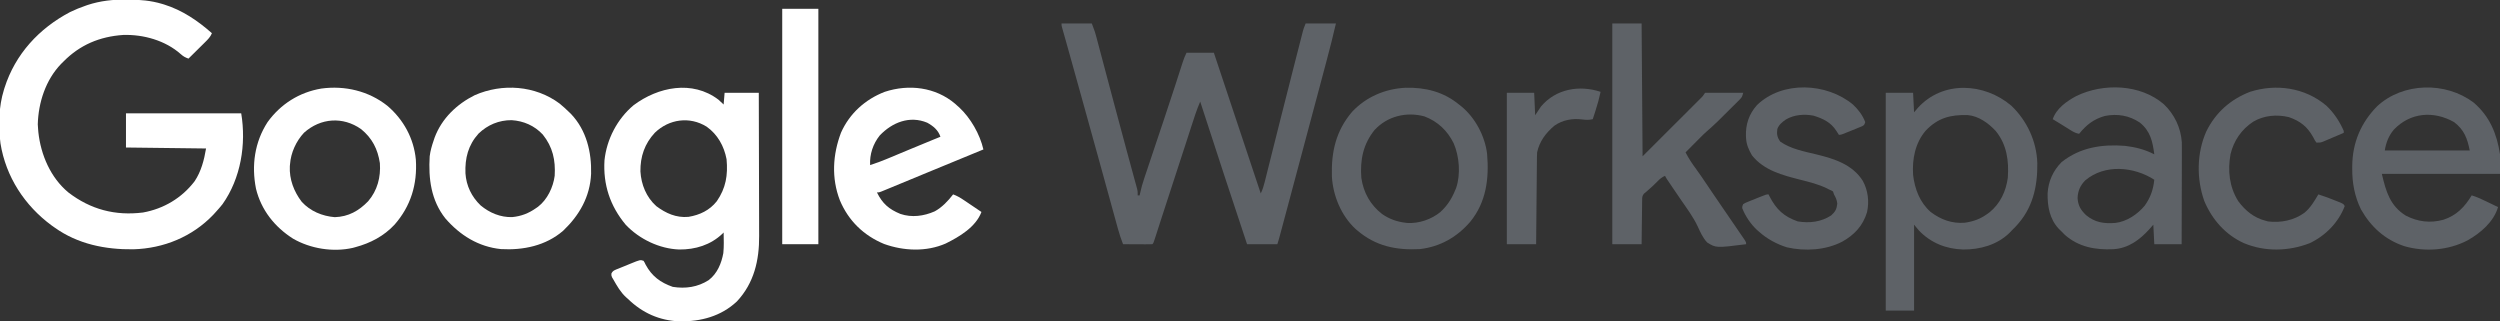<svg width="2147" height="276" viewBox="0 0 2147 276" fill="none" xmlns="http://www.w3.org/2000/svg">
<rect x="0" y="0" width="2147" height="276" fill="#333333" stroke="none"/>
<g clip-path="url(#clip0_985_186126)">
<path d="M108.398 -0.367C108.997 -0.364 109.596 -0.362 110.214 -0.359C120.163 -0.297 129.652 0.477 139.219 3.356C139.804 3.531 140.39 3.706 140.993 3.887C156.552 8.754 169.875 17.78 181.991 28.523C180.662 31.764 178.587 33.799 176.114 36.243C175.707 36.648 175.3 37.053 174.88 37.471C173.585 38.756 172.285 40.036 170.984 41.316C170.102 42.19 169.221 43.064 168.34 43.938C166.185 46.075 164.026 48.206 161.863 50.334C159.029 49.311 157.509 48.513 155.206 46.455C141.989 34.725 123.189 29.477 105.774 30.021C85.623 31.408 68.727 38.471 54.513 52.851C53.831 53.525 53.149 54.199 52.446 54.893C39.229 68.656 32.977 87.915 32.446 106.751C32.501 108.081 32.591 109.41 32.708 110.736C32.785 111.668 32.863 112.6 32.944 113.561C35.04 132.954 43.419 152.581 58.706 165.265C77.771 179.909 98.95 185.493 122.822 182.495C140.59 179.284 156.101 170.088 167.108 155.689C172.74 147.346 175.322 137.339 176.959 127.514C154.265 127.237 131.57 126.96 108.188 126.675C108.188 116.986 108.188 107.296 108.188 97.313C140.846 97.313 173.504 97.313 207.151 97.313C211.574 123.854 206.84 153.146 191.112 175.328C189.267 177.651 187.351 179.857 185.346 182.043C184.648 182.809 183.949 183.576 183.23 184.366C165.187 203.287 140.568 213.374 114.511 214.092C90.472 214.41 66.876 209.658 46.965 195.465C46.125 194.874 45.285 194.282 44.42 193.673C21.177 176.582 5.027 151.858 0.401 123.12C-1.495 108.212 -1.147 91.538 3.354 77.18C3.529 76.61 3.705 76.041 3.885 75.455C13.132 46.427 33.517 24.424 60.122 10.382C64.557 8.225 69.034 6.424 73.698 4.824C74.54 4.529 74.54 4.529 75.4 4.229C86.217 0.698 97.086 -0.47 108.398 -0.367Z" fill="white"/>
<path d="M911.637 20.133C920.216 20.133 928.796 20.133 937.636 20.133C940.466 27.683 940.466 27.683 941.218 30.512C941.391 31.158 941.565 31.803 941.743 32.469C941.923 33.154 942.104 33.839 942.29 34.545C942.488 35.289 942.687 36.032 942.891 36.798C943.547 39.257 944.198 41.716 944.849 44.176C945.315 45.924 945.781 47.672 946.247 49.419C947.491 54.09 948.732 58.761 949.972 63.433C952.019 71.144 954.074 78.853 956.127 86.563C956.64 88.488 957.153 90.413 957.665 92.339C960.904 104.508 964.163 116.671 967.464 128.824C967.808 130.089 968.151 131.355 968.495 132.621C969.744 137.221 970.993 141.821 972.252 146.419C973.082 149.45 973.906 152.482 974.73 155.515C974.97 156.384 975.21 157.254 975.458 158.15C975.671 158.938 975.884 159.725 976.104 160.537C976.289 161.213 976.474 161.888 976.664 162.585C977.053 164.425 977.053 164.425 977.053 167.78C977.607 167.78 978.16 167.78 978.73 167.78C978.825 167.319 978.919 166.858 979.016 166.382C979.985 161.815 981.224 157.434 982.722 153.015C983.062 151.995 983.062 151.995 983.409 150.955C984.157 148.717 984.91 146.481 985.663 144.245C986.197 142.65 986.73 141.054 987.263 139.458C988.673 135.243 990.087 131.028 991.502 126.815C993.723 120.2 995.938 113.583 998.152 106.967C998.701 105.324 999.251 103.682 999.801 102.04C1002.89 92.816 1005.95 83.583 1008.95 74.33C1009.36 73.072 1009.36 73.072 1009.78 71.789C1011.08 67.782 1012.37 63.775 1013.66 59.766C1014.12 58.339 1014.58 56.911 1015.04 55.484C1015.35 54.515 1015.35 54.515 1015.67 53.526C1016.6 50.632 1017.62 48.032 1018.99 45.3C1026.74 45.3 1034.49 45.3 1042.47 45.3C1055.75 85.165 1069.04 125.03 1082.73 166.102C1084.34 162.869 1085.25 159.818 1086.11 156.343C1086.27 155.697 1086.44 155.05 1086.61 154.384C1087.15 152.224 1087.69 150.063 1088.23 147.902C1088.61 146.363 1089 144.825 1089.39 143.286C1090.22 139.993 1091.04 136.699 1091.87 133.404C1093.82 125.612 1095.78 117.823 1097.74 110.034C1098.41 107.379 1099.08 104.725 1099.74 102.07C1103.7 86.341 1107.7 70.622 1111.72 54.911C1112.41 52.215 1113.1 49.518 1113.79 46.822C1114.59 43.672 1115.4 40.522 1116.21 37.373C1116.5 36.23 1116.79 35.087 1117.09 33.944C1117.48 32.392 1117.88 30.841 1118.28 29.291C1118.5 28.427 1118.72 27.564 1118.95 26.675C1119.63 24.327 1119.63 24.327 1121.3 20.133C1129.88 20.133 1138.46 20.133 1147.3 20.133C1144.78 31.128 1141.98 42.029 1139.07 52.929C1138.59 54.738 1138.1 56.547 1137.62 58.356C1136.33 63.206 1135.04 68.056 1133.75 72.905C1132.67 76.948 1131.59 80.991 1130.51 85.035C1123.02 113.159 1115.51 141.278 1107.98 169.392C1107.26 172.081 1106.54 174.769 1105.82 177.458C1104.69 181.656 1103.57 185.854 1102.44 190.051C1102.03 191.586 1101.62 193.121 1101.21 194.656C1100.65 196.739 1100.09 198.822 1099.53 200.904C1099.37 201.513 1099.21 202.121 1099.04 202.748C1098.41 205.098 1097.75 207.417 1096.98 209.726C1088.4 209.726 1079.82 209.726 1070.98 209.726C1064.67 190.853 1058.42 171.958 1052.22 153.047C1051.93 152.18 1051.93 152.18 1051.64 151.296C1045.4 132.265 1039.19 113.226 1033 94.176C1032.25 91.864 1031.5 89.552 1030.73 87.245C1027.64 94.397 1025.3 101.782 1022.92 109.188C1021.9 112.355 1020.87 115.521 1019.85 118.686C1019.3 120.382 1018.75 122.077 1018.2 123.773C1014.98 133.748 1011.71 143.712 1008.45 153.676C1004.98 164.289 1001.51 174.902 998.076 185.528C997.564 187.112 997.051 188.696 996.539 190.279C995.589 193.219 994.642 196.159 993.697 199.101C993.277 200.4 992.857 201.699 992.438 202.998C992.249 203.589 992.06 204.18 991.865 204.789C990.567 208.791 990.567 208.791 989.633 209.726C987.773 209.799 985.91 209.815 984.048 209.807C983.212 209.806 983.212 209.806 982.359 209.804C980.573 209.799 978.787 209.789 977.001 209.778C975.792 209.774 974.584 209.77 973.376 209.766C970.408 209.757 967.441 209.743 964.473 209.726C962.756 205.293 961.276 200.889 960.029 196.305C959.852 195.664 959.675 195.023 959.492 194.362C958.904 192.232 958.321 190.101 957.737 187.97C957.314 186.433 956.891 184.897 956.467 183.361C955.556 180.057 954.648 176.754 953.74 173.449C951.553 165.485 949.356 157.524 947.16 149.562C946.392 146.777 945.625 143.991 944.857 141.206C939.46 121.625 934.017 102.058 928.568 82.491C927.603 79.024 926.638 75.557 925.673 72.09C924.757 68.802 923.842 65.513 922.926 62.225C922.491 60.662 922.056 59.099 921.621 57.537C919.611 50.316 917.6 43.097 915.563 35.884C915.281 34.884 914.999 33.885 914.709 32.855C914.207 31.078 913.703 29.301 913.198 27.525C912.987 26.777 912.775 26.029 912.558 25.259C912.378 24.625 912.197 23.991 912.012 23.338C911.637 21.811 911.637 21.811 911.637 20.133Z" fill="#5E6267"/>
<path d="M616.975 85.577C618.519 86.917 619.997 88.331 621.457 89.762C621.734 86.44 622.01 83.118 622.296 79.695C631.982 79.695 641.669 79.695 651.649 79.695C651.706 97.045 651.752 114.394 651.779 131.743C651.792 139.8 651.81 147.857 651.839 155.914C651.864 162.943 651.88 169.973 651.886 177.002C651.889 180.718 651.897 184.433 651.915 188.149C651.932 191.66 651.937 195.17 651.934 198.68C651.934 199.956 651.939 201.232 651.949 202.508C652.102 223.539 647.602 243.103 632.841 258.87C619.264 271.627 601.993 276.186 583.717 275.999C566.332 275.332 551.717 268.788 539.267 256.704C538.743 256.242 538.218 255.779 537.678 255.302C532.917 250.958 529.846 245.483 526.687 239.926C526.329 239.333 525.971 238.739 525.603 238.127C525.01 236.571 525.01 236.571 525.06 234.955C526.315 232.184 528.408 231.785 531.162 230.656C531.695 230.435 532.227 230.214 532.776 229.987C533.903 229.523 535.033 229.066 536.165 228.615C537.898 227.922 539.621 227.207 541.344 226.489C549.815 223.03 549.815 223.03 552.686 223.987C553.583 225.426 553.583 225.426 554.468 227.29C559.84 237.261 567.227 242.671 577.771 246.359C588.772 248.107 599.181 246.596 608.605 240.588C615.976 234.913 619.561 226.289 621.201 217.335C621.783 211.468 621.572 205.546 621.457 199.659C621.109 200.015 620.761 200.37 620.402 200.737C610.246 210.407 597.109 214.396 583.306 214.271C566.295 213.663 549.062 205.359 537.377 193.026C523.942 176.912 517.844 158.583 519.139 137.58C521.08 119.455 530.12 102.139 544.089 90.391C565.171 74.592 594.538 68.579 616.975 85.577ZM562.383 113.985C553.644 123.384 549.848 134.383 549.993 147.194C550.67 158.564 555.037 169.287 563.589 177.008C571.89 183.186 580.709 187.193 591.265 186.236C600.95 184.657 609.421 180.621 615.586 172.814C623.45 161.4 625.216 150.352 623.973 136.741C621.869 125.552 616.262 115.429 606.885 108.795C592.345 99.754 574.613 102.188 562.383 113.985Z" fill="white"/>
<path d="M1727.25 90.71C1740.78 103.534 1749.07 121.423 1749.64 140.071C1749.93 160.459 1745.6 179.241 1731.17 194.436C1730.01 195.626 1728.84 196.804 1727.66 197.982C1727.07 198.605 1726.48 199.228 1725.87 199.869C1715.17 210.342 1700.55 214.366 1685.93 214.275C1671.26 213.827 1658.24 208.647 1647.99 197.982C1646.61 196.321 1645.22 194.66 1643.8 192.948C1643.8 217.31 1643.8 241.672 1643.8 266.772C1635.77 266.772 1627.74 266.772 1619.48 266.772C1619.48 205.037 1619.48 143.302 1619.48 79.696C1627.22 79.696 1634.97 79.696 1642.96 79.696C1643.24 85.233 1643.51 90.77 1643.8 96.474C1644.87 95.211 1645.94 93.948 1647.05 92.647C1668.48 68.972 1704.13 71.102 1727.25 90.71ZM1653.73 112.259C1644.73 122.908 1642.11 136.538 1642.96 150.164C1644.39 162.297 1648.69 173.788 1658.05 182.043C1666.81 188.676 1676.36 192.161 1687.41 191.271C1694.77 190.181 1700.67 188.1 1706.7 183.72C1707.28 183.299 1707.87 182.877 1708.47 182.442C1717.71 175.085 1722.79 164.232 1724.31 152.681C1725.33 138.088 1723.48 124.216 1713.96 112.518C1707.76 105.812 1699.32 99.666 1689.9 98.843C1675.08 98.417 1664.27 101.172 1653.73 112.259Z" fill="#5E6267"/>
<path d="M332.691 90.864C346.544 102.694 355.419 118.864 357.14 137.135C358.475 158.243 352.824 177.029 338.823 192.948C329.644 202.774 318.134 208.792 305.276 212.243C304.534 212.448 303.791 212.654 303.026 212.866C286.029 216.738 266.595 213.607 251.592 204.906C235.826 194.871 224.272 180.315 219.837 162.014C215.885 142.129 218.636 122.08 229.796 104.863C241.01 89.364 257.017 79.238 275.938 76.056C296.168 73.308 316.55 78.095 332.691 90.864ZM261.089 113.986C254.354 121.159 249.795 131.124 249.085 140.936C249.028 141.539 248.971 142.143 248.912 142.765C248.359 153.942 252.404 164.515 259.12 173.29C266.471 181.382 276.769 185.619 287.507 186.499C299.234 186.148 308.222 181.06 316.179 172.814C324.119 163.572 327.087 152.133 326.243 140.097C324.403 128.036 319.657 118.675 310.115 110.886C294.525 99.901 275.357 101.224 261.089 113.986Z" fill="white"/>
<path d="M480.56 88.924C483.49 91.315 486.25 93.823 488.947 96.474C489.472 96.989 489.998 97.504 490.539 98.034C503.672 111.944 508.109 130.641 507.637 149.243C506.761 168.909 497.583 184.904 483.607 198.192C468.709 211.036 449.425 215.008 430.24 213.921C410.843 211.935 395.097 202.08 382.514 187.61C370.176 172.069 367.864 153.446 369.017 134.225C369.598 129.569 370.836 125.237 372.371 120.803C372.665 119.922 372.959 119.042 373.262 118.135C379.395 101.736 392.271 89.434 407.71 81.741C431.302 71.376 459.717 73.328 480.56 88.924ZM410.976 114.72C402.063 124.596 399.239 135.819 399.73 148.827C400.435 159.56 405.024 169.007 412.785 176.432C420.51 182.844 429.836 186.743 439.93 186.444C447.722 185.659 454.063 183.193 460.432 178.687C460.966 178.317 461.5 177.947 462.05 177.566C470.03 171.429 475.074 160.846 476.367 151.003C477.163 137.499 474.715 126.248 466.145 115.559C459.022 107.9 449.683 103.853 439.367 103.192C428.455 103.162 418.861 107.176 410.976 114.72Z" fill="white"/>
<path d="M820.218 89.074C820.772 89.578 821.327 90.082 821.898 90.601C822.513 91.139 823.129 91.678 823.762 92.233C833.563 101.347 841.536 115.257 844.542 128.352C843.732 128.684 842.921 129.016 842.086 129.358C826.774 135.628 811.469 141.915 796.189 148.263C785.494 152.706 774.798 157.147 764.082 161.541C763.149 161.926 762.215 162.312 761.253 162.709C759.995 163.222 759.995 163.222 758.713 163.746C757.992 164.042 757.271 164.338 756.528 164.643C754.805 165.264 754.805 165.264 753.127 165.264C757.815 174.792 763.384 179.674 773.255 183.72C783.049 187.022 793.351 185.634 802.714 181.517C808.989 178.11 814.226 172.556 818.544 166.941C821.881 168.14 824.612 169.74 827.549 171.719C828.444 172.319 829.339 172.92 830.26 173.538C831.195 174.17 832.129 174.803 833.063 175.435C834.013 176.075 834.964 176.714 835.915 177.352C838.234 178.912 840.551 180.475 842.865 182.042C837.984 195.014 824.021 203.255 812.175 209.126C795.533 216.423 776.083 215.564 759.26 209.516C741.745 202.276 728.617 189.557 721.258 171.975C713.939 152.911 715.107 132.807 722.254 113.933C729.612 97.423 743.055 85.314 759.837 78.856C780.535 72.059 803.335 74.782 820.218 89.074ZM755.522 116.332C749.728 123.604 746.768 132.495 747.256 141.774C752.415 140.128 757.424 138.254 762.415 136.158C763.118 135.865 763.822 135.572 764.547 135.27C766.804 134.329 769.06 133.385 771.316 132.441C773.636 131.474 775.957 130.507 778.278 129.541C779.802 128.906 781.325 128.271 782.849 127.636C788.745 125.178 794.65 122.743 800.565 120.33C801.311 120.025 802.057 119.721 802.826 119.407C804.43 118.752 806.036 118.099 807.641 117.446C805.716 111.71 801.498 108.238 796.279 105.364C781.195 99.091 766.269 105.088 755.522 116.332Z" fill="white"/>
<path d="M2124.36 88.085C2138.15 99.879 2144.34 114.893 2147 132.546C2147 138.083 2147 143.62 2147 149.325C2113.51 149.325 2080.02 149.325 2045.52 149.325C2049.08 164.459 2052.56 176.73 2066.07 185.162C2076.48 190.506 2087.16 191.819 2098.37 188.72C2109.51 185.131 2116.77 177.736 2122.68 167.781C2127.65 169.236 2132.19 171.51 2136.83 173.758C2137.65 174.15 2138.47 174.543 2139.31 174.947C2141.31 175.911 2143.32 176.878 2145.32 177.847C2141.65 190.454 2130.36 200.086 2119.27 206.359C2102.68 215.054 2082.75 216.551 2064.81 211.404C2048.24 205.884 2036.07 194.846 2027.58 179.755C2022.17 168.71 2020.03 157.15 2020.1 144.92C2020.1 144.001 2020.11 143.082 2020.11 142.136C2020.4 122.296 2027.59 105.373 2041.52 91.221C2063.72 70.625 2100.46 70.005 2124.36 88.085ZM2055.8 111.364C2051.37 116.653 2049.16 122.45 2048.04 129.191C2072.12 129.191 2096.19 129.191 2121 129.191C2118.91 118.738 2116.21 111.471 2107.58 104.863C2089.99 94.936 2069.93 96.525 2055.8 111.364Z" fill="#5E6267"/>
<path d="M1858.29 89.501C1867.38 98.161 1872.88 109.603 1873.74 122.163C1873.8 124.496 1873.8 126.823 1873.78 129.157C1873.78 130.033 1873.78 130.91 1873.78 131.813C1873.78 134.682 1873.77 137.55 1873.76 140.419C1873.75 142.42 1873.75 144.42 1873.75 146.421C1873.74 151.664 1873.73 156.908 1873.71 162.151C1873.69 167.51 1873.68 172.87 1873.67 178.229C1873.66 188.728 1873.63 199.228 1873.59 209.727C1865.84 209.727 1858.09 209.727 1850.11 209.727C1849.83 204.19 1849.56 198.654 1849.27 192.949C1848.16 194.212 1847.06 195.475 1845.92 196.777C1837.52 206.022 1827.89 213.229 1814.96 214.02C1799.61 214.72 1785.3 212.226 1773.37 201.758C1772.1 200.517 1770.84 199.26 1769.6 197.982C1769.11 197.5 1768.62 197.018 1768.11 196.521C1760.16 188.107 1758.3 177.055 1758.49 165.921C1759.16 155.549 1763.15 146.713 1770.44 139.259C1786.34 126.569 1805.11 123.719 1824.93 125.257C1833.84 126.3 1842.14 128.387 1850.11 132.548C1848.66 121.546 1846.8 112.675 1837.77 105.313C1828.55 99.117 1818.53 97.486 1807.71 99.565C1797.95 102.337 1791.88 107.144 1785.53 114.931C1782.9 114.401 1780.97 113.496 1778.7 112.08C1777.72 111.476 1777.72 111.476 1776.72 110.861C1776.05 110.439 1775.38 110.017 1774.68 109.583C1773.35 108.755 1772.01 107.927 1770.68 107.099C1770.05 106.711 1769.43 106.323 1768.79 105.923C1766.83 104.71 1764.87 103.522 1762.89 102.347C1766.04 93.115 1774.82 86.924 1783.1 82.502C1806.4 71.157 1838.15 72.164 1858.29 89.501ZM1790.74 154.979C1786.5 159.324 1784.5 163.924 1784.22 169.984C1784.59 176.454 1786.88 180.323 1791.51 184.77C1799.24 191.131 1806.84 192.167 1816.58 191.458C1826.37 190.355 1835.75 184.06 1841.9 176.597C1846.85 169.644 1849.24 162.817 1850.11 154.359C1832.59 143.053 1807.47 140.718 1790.74 154.979Z" fill="#5E6267"/>
<path d="M1384.65 20.133C1392.95 20.133 1401.25 20.133 1409.81 20.133C1410.08 57.783 1410.36 95.433 1410.65 134.224C1419.35 125.538 1428.05 116.852 1437.01 107.903C1439.76 105.159 1442.51 102.415 1445.35 99.588C1447.81 97.132 1447.81 97.132 1450.26 94.675C1451.36 93.579 1452.46 92.483 1453.56 91.389C1455.22 89.733 1456.88 88.074 1458.54 86.415C1459.28 85.681 1459.28 85.681 1460.03 84.933C1462.48 82.543 1462.48 82.543 1464.32 79.695C1475.11 79.695 1485.91 79.695 1497.03 79.695C1496.23 82.9 1496.05 83.509 1493.89 85.649C1493.41 86.133 1492.93 86.618 1492.43 87.117C1491.91 87.632 1491.38 88.147 1490.84 88.677C1490.3 89.217 1489.76 89.757 1489.2 90.314C1488.05 91.457 1486.9 92.597 1485.75 93.734C1484 95.456 1482.26 97.187 1480.52 98.919C1479.4 100.033 1478.28 101.145 1477.16 102.257C1476.65 102.767 1476.13 103.276 1475.61 103.802C1472.46 106.9 1469.21 109.837 1465.87 112.728C1463.83 114.521 1461.91 116.409 1460 118.334C1459.26 119.072 1458.53 119.81 1457.77 120.57C1457.03 121.322 1456.28 122.073 1455.52 122.846C1454.75 123.62 1453.98 124.394 1453.18 125.191C1451.3 127.082 1449.42 128.974 1447.55 130.868C1450.18 135.996 1453.24 140.606 1456.68 145.231C1459.67 149.312 1462.48 153.518 1465.32 157.713C1466.26 159.103 1467.2 160.492 1468.14 161.882C1469.08 163.262 1470.01 164.643 1470.95 166.025C1473.41 169.657 1475.89 173.282 1478.37 176.903C1478.8 177.535 1479.23 178.166 1479.68 178.817C1481.47 181.433 1483.26 184.048 1485.05 186.664C1486.04 188.097 1487.02 189.531 1488 190.965C1488.92 192.303 1489.83 193.641 1490.75 194.979C1491.59 196.199 1492.42 197.421 1493.25 198.644C1494.15 199.959 1495.05 201.271 1495.95 202.581C1496.41 203.258 1496.87 203.935 1497.35 204.633C1497.77 205.247 1498.19 205.861 1498.62 206.494C1499.55 208.048 1499.55 208.048 1499.55 209.725C1473.79 212.978 1473.79 212.978 1466.12 208.248C1462.33 204.195 1460.17 199.207 1457.87 194.211C1454.1 186.27 1448.83 179.193 1443.85 171.983C1441.11 168.005 1438.41 164.001 1435.7 159.997C1435.22 159.283 1434.73 158.57 1434.24 157.834C1433.79 157.179 1433.35 156.524 1432.89 155.849C1432.5 155.275 1432.11 154.701 1431.71 154.11C1430.77 152.68 1430.77 152.68 1429.94 151.002C1427.21 152.191 1425.48 153.624 1423.44 155.773C1420.62 158.666 1417.71 161.35 1414.64 163.969C1413.91 164.61 1413.91 164.61 1413.16 165.263C1412.72 165.62 1412.29 165.977 1411.83 166.344C1410.25 168.263 1410.31 169.444 1410.28 171.916C1410.27 172.756 1410.25 173.596 1410.23 174.461C1410.23 175.817 1410.23 175.817 1410.22 177.202C1410.2 178.129 1410.19 179.056 1410.17 180.012C1410.13 182.978 1410.1 185.944 1410.07 188.91C1410.04 190.919 1410.01 192.929 1409.98 194.938C1409.91 199.867 1409.86 204.796 1409.81 209.725C1401.5 209.725 1393.2 209.725 1384.65 209.725C1384.65 147.16 1384.65 84.594 1384.65 20.133Z" fill="#5E6267"/>
<path d="M1207.03 75.37C1224.05 74.941 1239.67 78.779 1252.98 89.762C1253.94 90.508 1253.94 90.508 1254.92 91.27C1266.91 101.062 1275.34 116.91 1277.13 132.268C1278.9 153.394 1276.41 173.559 1262.64 190.461C1251.28 203.65 1236.82 211.902 1219.43 213.92C1199.16 215.04 1181.43 211.393 1165.75 197.981C1165.21 197.518 1164.66 197.055 1164.1 196.579C1151.89 185.318 1144.74 168.044 1143.84 151.623C1143.17 130.569 1147.26 112.291 1161.25 95.949C1173.26 83.161 1189.62 76.216 1207.03 75.37ZM1180.53 111.577C1170.67 123.726 1167.93 137.392 1169.11 152.68C1170.91 165.377 1176.85 175.949 1186.91 183.779C1192.97 187.996 1199.53 190.391 1206.85 191.27C1207.7 191.375 1207.7 191.375 1208.58 191.483C1218.62 192.073 1229.37 188.389 1237.04 182.042C1242.86 176.713 1246.63 170.859 1249.62 163.586C1249.91 162.912 1250.19 162.239 1250.49 161.544C1254.55 149.784 1253.3 134.351 1248.44 123.106C1243.09 112.201 1234.66 104.226 1223.25 99.934C1207.74 95.803 1191.53 99.737 1180.53 111.577Z" fill="#5E6267"/>
<path d="M1591.36 89.815C1595.94 94.105 1599.63 98.944 1601.86 104.863C1601.02 107.38 1601.02 107.38 1599.11 108.436C1597.87 108.943 1597.87 108.943 1596.6 109.461C1595.7 109.831 1594.8 110.202 1593.88 110.583C1592.93 110.962 1591.99 111.341 1591.01 111.732C1590.07 112.121 1589.13 112.509 1588.16 112.91C1581.16 115.769 1581.16 115.769 1579.22 115.769C1578.19 114.294 1578.19 114.294 1577.02 112.309C1572.26 104.981 1565.67 101.89 1557.51 99.335C1549.53 97.789 1540.74 98.456 1533.69 102.648C1530.51 104.886 1527.8 107.023 1526.38 110.736C1525.75 115.199 1526.24 117.911 1528.9 121.641C1538.06 127.988 1549.33 130.049 1559.97 132.615C1575.31 136.353 1590.84 141.211 1599.77 155.302C1604.26 163.551 1605.43 173.041 1603.41 182.223C1599.9 193.842 1592.61 201.667 1582.13 207.519C1567.91 214.938 1550.02 215.942 1534.52 212.387C1525.65 209.579 1517.35 205.068 1510.45 198.821C1509.94 198.376 1509.43 197.932 1508.9 197.474C1503.49 192.466 1498.87 185.552 1496.19 178.687C1496.28 177.01 1496.28 177.01 1497.03 175.331C1498.95 174.18 1498.95 174.18 1501.46 173.169C1502.35 172.801 1503.25 172.433 1504.18 172.054C1505.12 171.682 1506.07 171.31 1507.04 170.927C1507.98 170.542 1508.93 170.157 1509.9 169.76C1516.87 166.942 1516.87 166.942 1518.83 166.942C1519.12 167.521 1519.41 168.099 1519.7 168.695C1525.46 179.873 1532.03 186.008 1543.93 190.153C1554.08 191.773 1563.77 190.686 1572.51 185.084C1576.07 181.971 1577.35 179.602 1577.86 174.912C1577.51 171.709 1576.61 169.723 1575.03 166.942C1574.75 166.112 1574.47 165.281 1574.19 164.426C1572.67 163.493 1572.67 163.493 1570.83 162.748C1570.24 162.44 1569.64 162.131 1569.03 161.814C1561.7 158.223 1554.01 156.36 1546.14 154.359C1530.82 150.454 1514.86 146.369 1504.58 133.386C1501.99 128.947 1499.87 124.299 1499.55 119.125C1499.5 118.455 1499.46 117.786 1499.42 117.096C1499.06 106.84 1502.01 97.98 1508.87 90.284C1530.69 69.105 1568.84 71.053 1591.36 89.815Z" fill="#5E6267"/>
<path d="M1997.77 90.654C2004.24 96.692 2009.29 104.303 2012.81 112.413C2012.81 112.967 2012.81 113.521 2012.81 114.091C2009.53 115.499 2006.25 116.894 2002.96 118.286C2002.03 118.686 2001.09 119.086 2000.13 119.498C1998.79 120.066 1998.79 120.066 1997.41 120.645C1996.59 120.997 1995.76 121.348 1994.91 121.71C1992.68 122.48 1992.68 122.48 1989.33 122.48C1987.95 120.514 1987.95 120.514 1986.6 117.866C1981.56 108.768 1975.45 103.942 1965.65 100.577C1955.24 98.116 1944.36 99.072 1935.12 104.48C1925.07 111.044 1918.42 120.684 1915.58 132.39C1913.05 146.528 1914.49 160.47 1922.24 172.815C1928.32 180.959 1935.77 187.094 1945.72 189.593C1946.39 189.783 1947.07 189.973 1947.76 190.169C1958.75 191.51 1969.94 189.304 1979 182.777C1984.27 178.45 1987.56 172.735 1991.01 166.942C1996.14 168.53 2001.12 170.431 2006.1 172.448C2006.75 172.703 2007.39 172.959 2008.05 173.223C2012.71 175.134 2012.71 175.134 2013.65 177.009C2008.33 191.088 1996.99 202.551 1983.46 208.888C1965.41 215.872 1945.14 216.338 1927.16 208.835C1911.34 201.76 1899.69 188.508 1893.04 172.605C1886.27 153.537 1886.53 131.399 1894.79 112.836C1902.83 96.549 1915.52 85.408 1932.3 78.857C1954.84 71.684 1979.48 75.237 1997.77 90.654Z" fill="#5E6267"/>
<path d="M671.775 7.551C682.016 7.551 692.256 7.551 702.806 7.551C702.806 74.269 702.806 140.987 702.806 209.727C692.566 209.727 682.326 209.727 671.775 209.727C671.775 143.009 671.775 76.291 671.775 7.551Z" fill="white"/>
<path d="M1374.58 78.857C1373.45 84.309 1372 89.554 1370.28 94.849C1369.94 95.938 1369.94 95.938 1369.58 97.049C1369.01 98.816 1368.45 100.582 1367.87 102.347C1364.62 103.104 1362.09 103.033 1358.78 102.576C1350.42 101.514 1341.9 103.008 1334.9 107.957C1327.57 114.147 1322.13 121.337 1320.07 130.869C1319.99 132 1319.95 133.133 1319.94 134.267C1319.92 135.269 1319.92 135.269 1319.91 136.291C1319.91 137.017 1319.9 137.742 1319.9 138.489C1319.88 139.644 1319.88 139.644 1319.87 140.821C1319.85 143.363 1319.82 145.905 1319.8 148.447C1319.79 150.21 1319.77 151.973 1319.75 153.737C1319.7 158.376 1319.66 163.015 1319.62 167.655C1319.58 172.39 1319.53 177.124 1319.49 181.859C1319.4 191.148 1319.31 200.437 1319.23 209.726C1310.93 209.726 1302.62 209.726 1294.07 209.726C1294.07 166.816 1294.07 123.906 1294.07 79.696C1301.82 79.696 1309.57 79.696 1317.55 79.696C1317.83 86.063 1318.11 92.431 1318.39 98.991C1320.05 96.499 1321.71 94.008 1323.42 91.441C1336.18 76.287 1356.34 72.845 1374.58 78.857Z" fill="#5E6267"/>
</g>
<defs>
<clipPath id="clip0_985_186126">
<rect width="2147" height="276" fill="white"/>
</clipPath>
</defs>
</svg>
